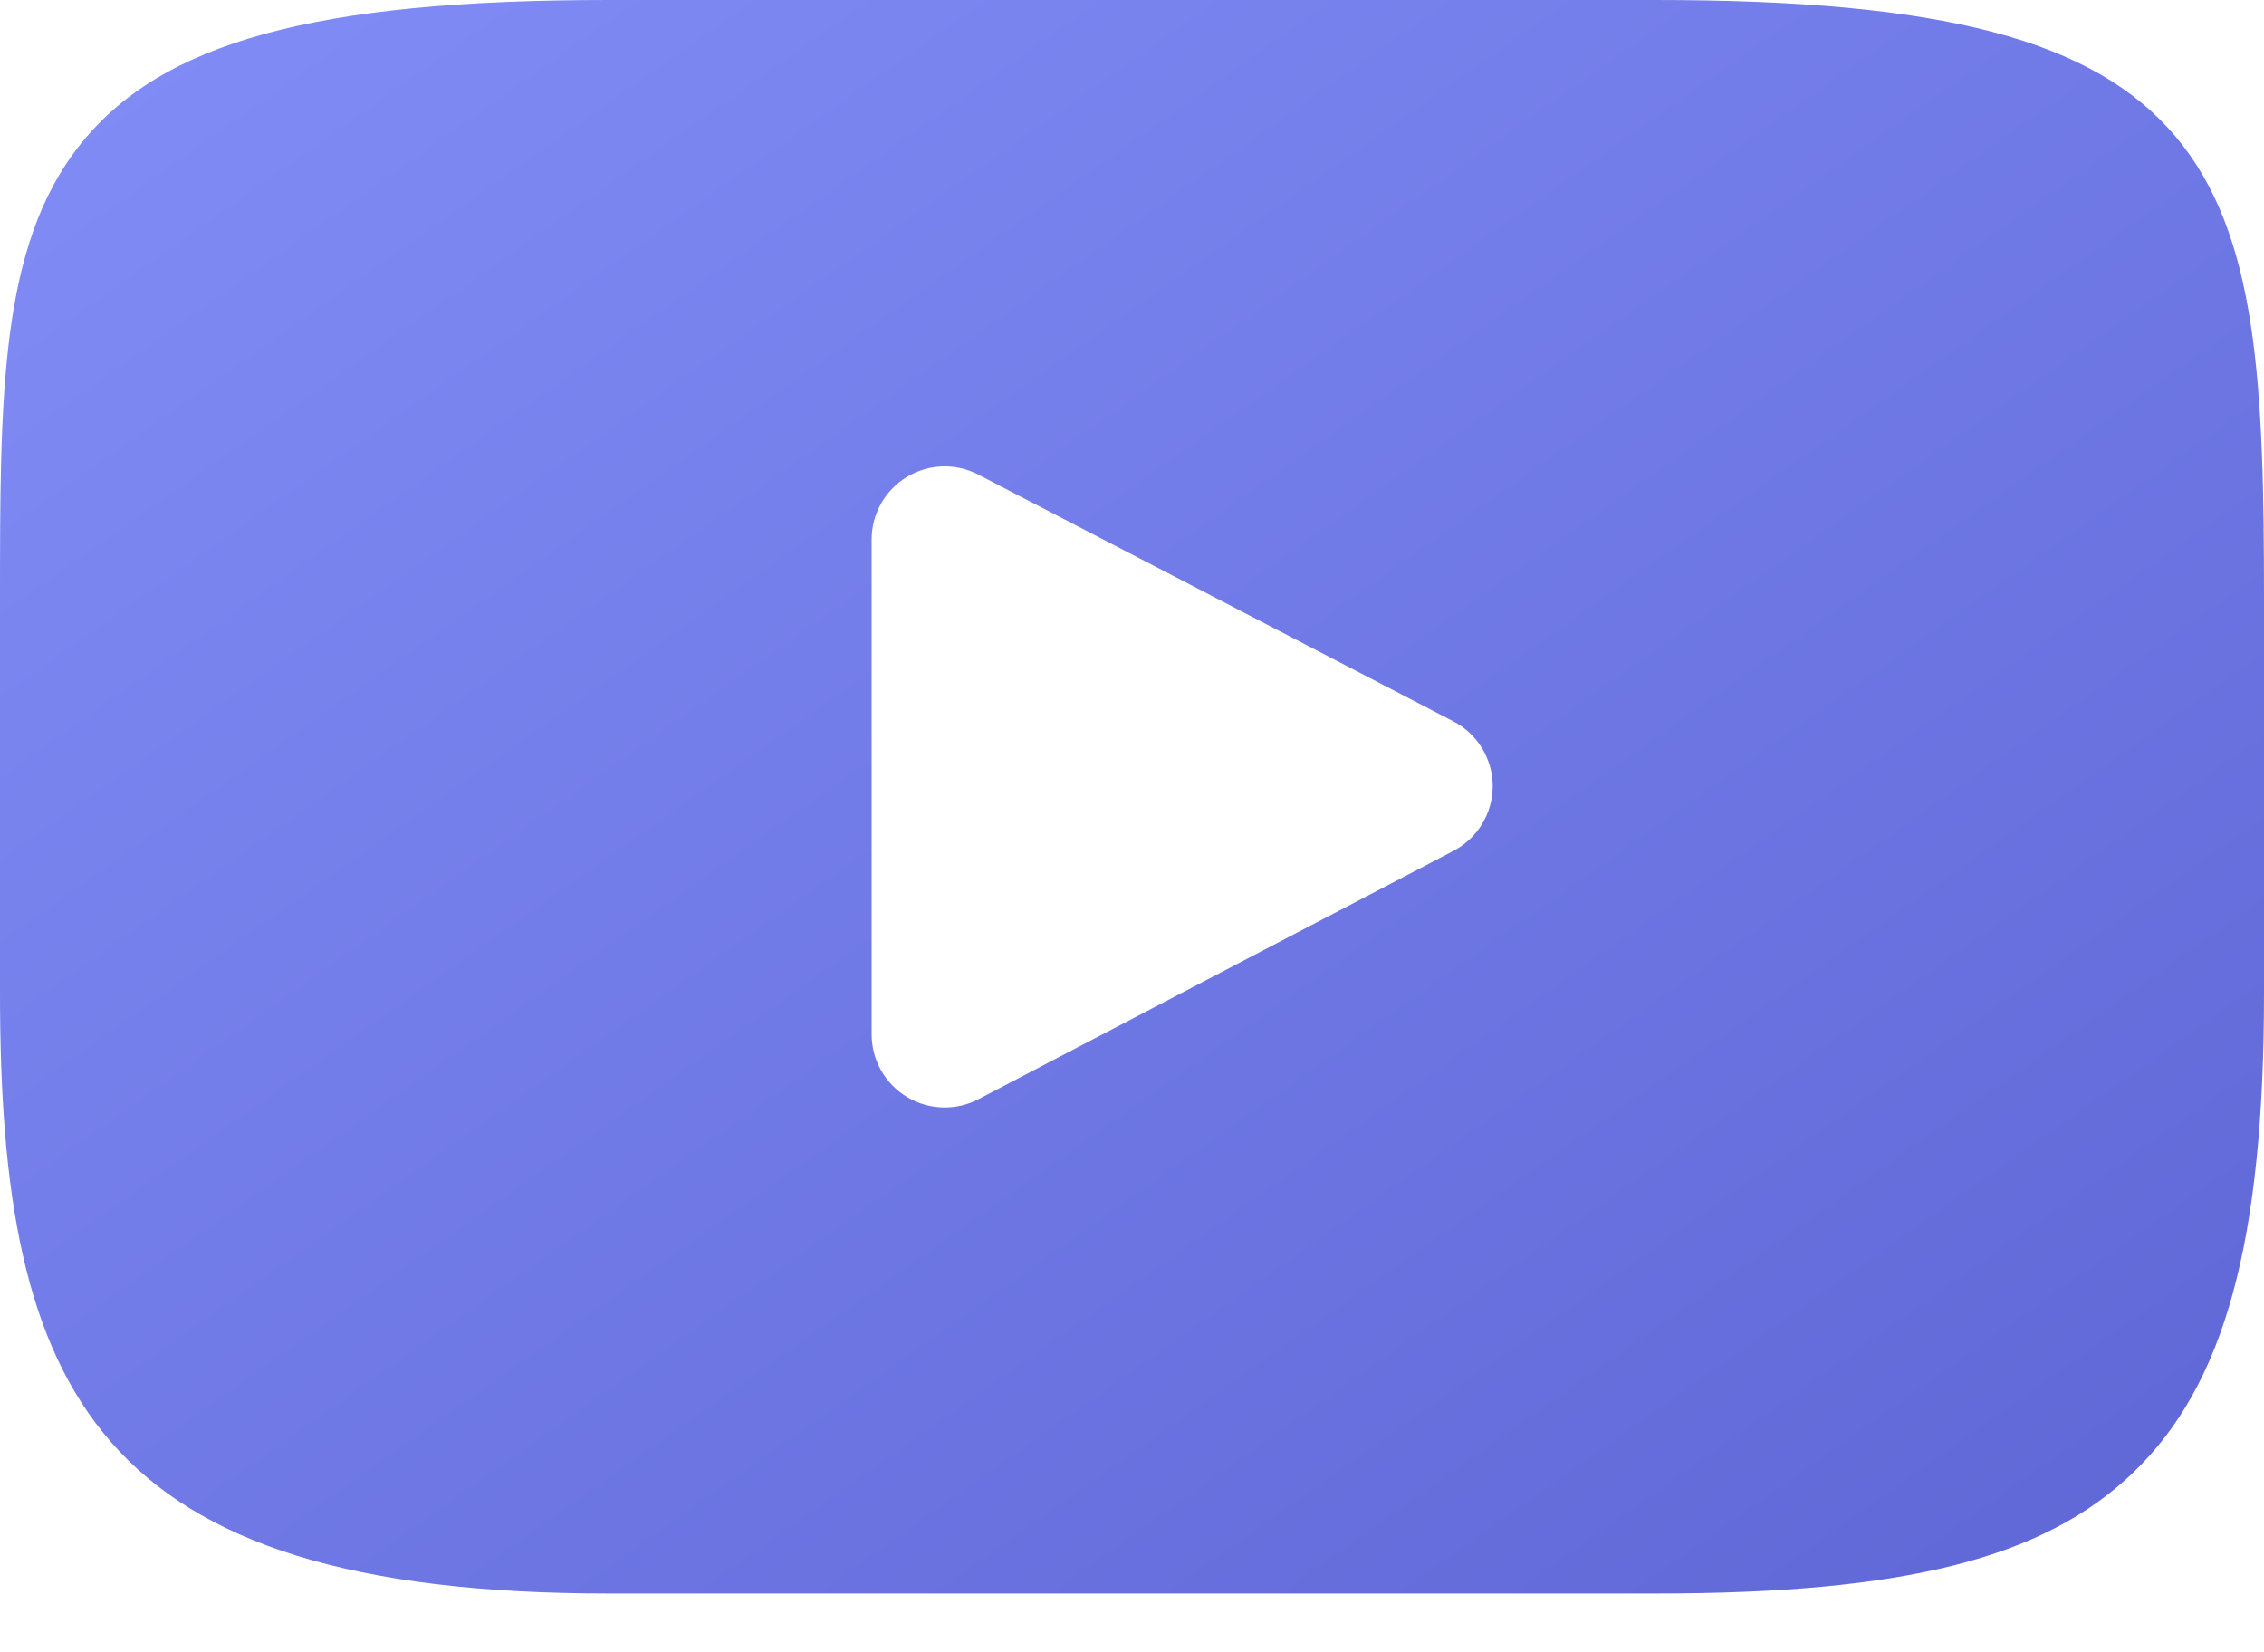 <?xml version="1.0" encoding="UTF-8"?> <svg xmlns="http://www.w3.org/2000/svg" width="37" height="27" viewBox="0 0 37 27" fill="none"><path d="M35.558 2.235C34.222 0.648 31.756 0 27.047 0H9.953C5.135 0 2.628 0.689 1.297 2.38C0 4.028 0 6.456 0 9.817V16.223C0 22.733 1.539 26.039 9.953 26.039H27.047C31.131 26.039 33.394 25.468 34.858 24.067C36.359 22.63 37 20.284 37 16.223V9.817C37 6.273 36.9 3.83 35.558 2.235ZM23.754 13.904L15.992 17.961C15.818 18.052 15.628 18.097 15.439 18.097C15.224 18.097 15.01 18.039 14.82 17.924C14.463 17.708 14.245 17.321 14.245 16.903V8.815C14.245 8.398 14.463 8.012 14.819 7.795C15.175 7.579 15.619 7.564 15.989 7.756L23.751 11.787C24.146 11.992 24.394 12.4 24.395 12.845C24.395 13.29 24.148 13.698 23.754 13.904Z" fill="url(#paint0_linear_796_91)"></path><defs><linearGradient id="paint0_linear_796_91" x1="0" y1="0" x2="24.604" y2="34.826" gradientUnits="userSpaceOnUse"><stop stop-color="#828DF7"></stop><stop offset="1" stop-color="#5E66D5"></stop></linearGradient></defs></svg> 